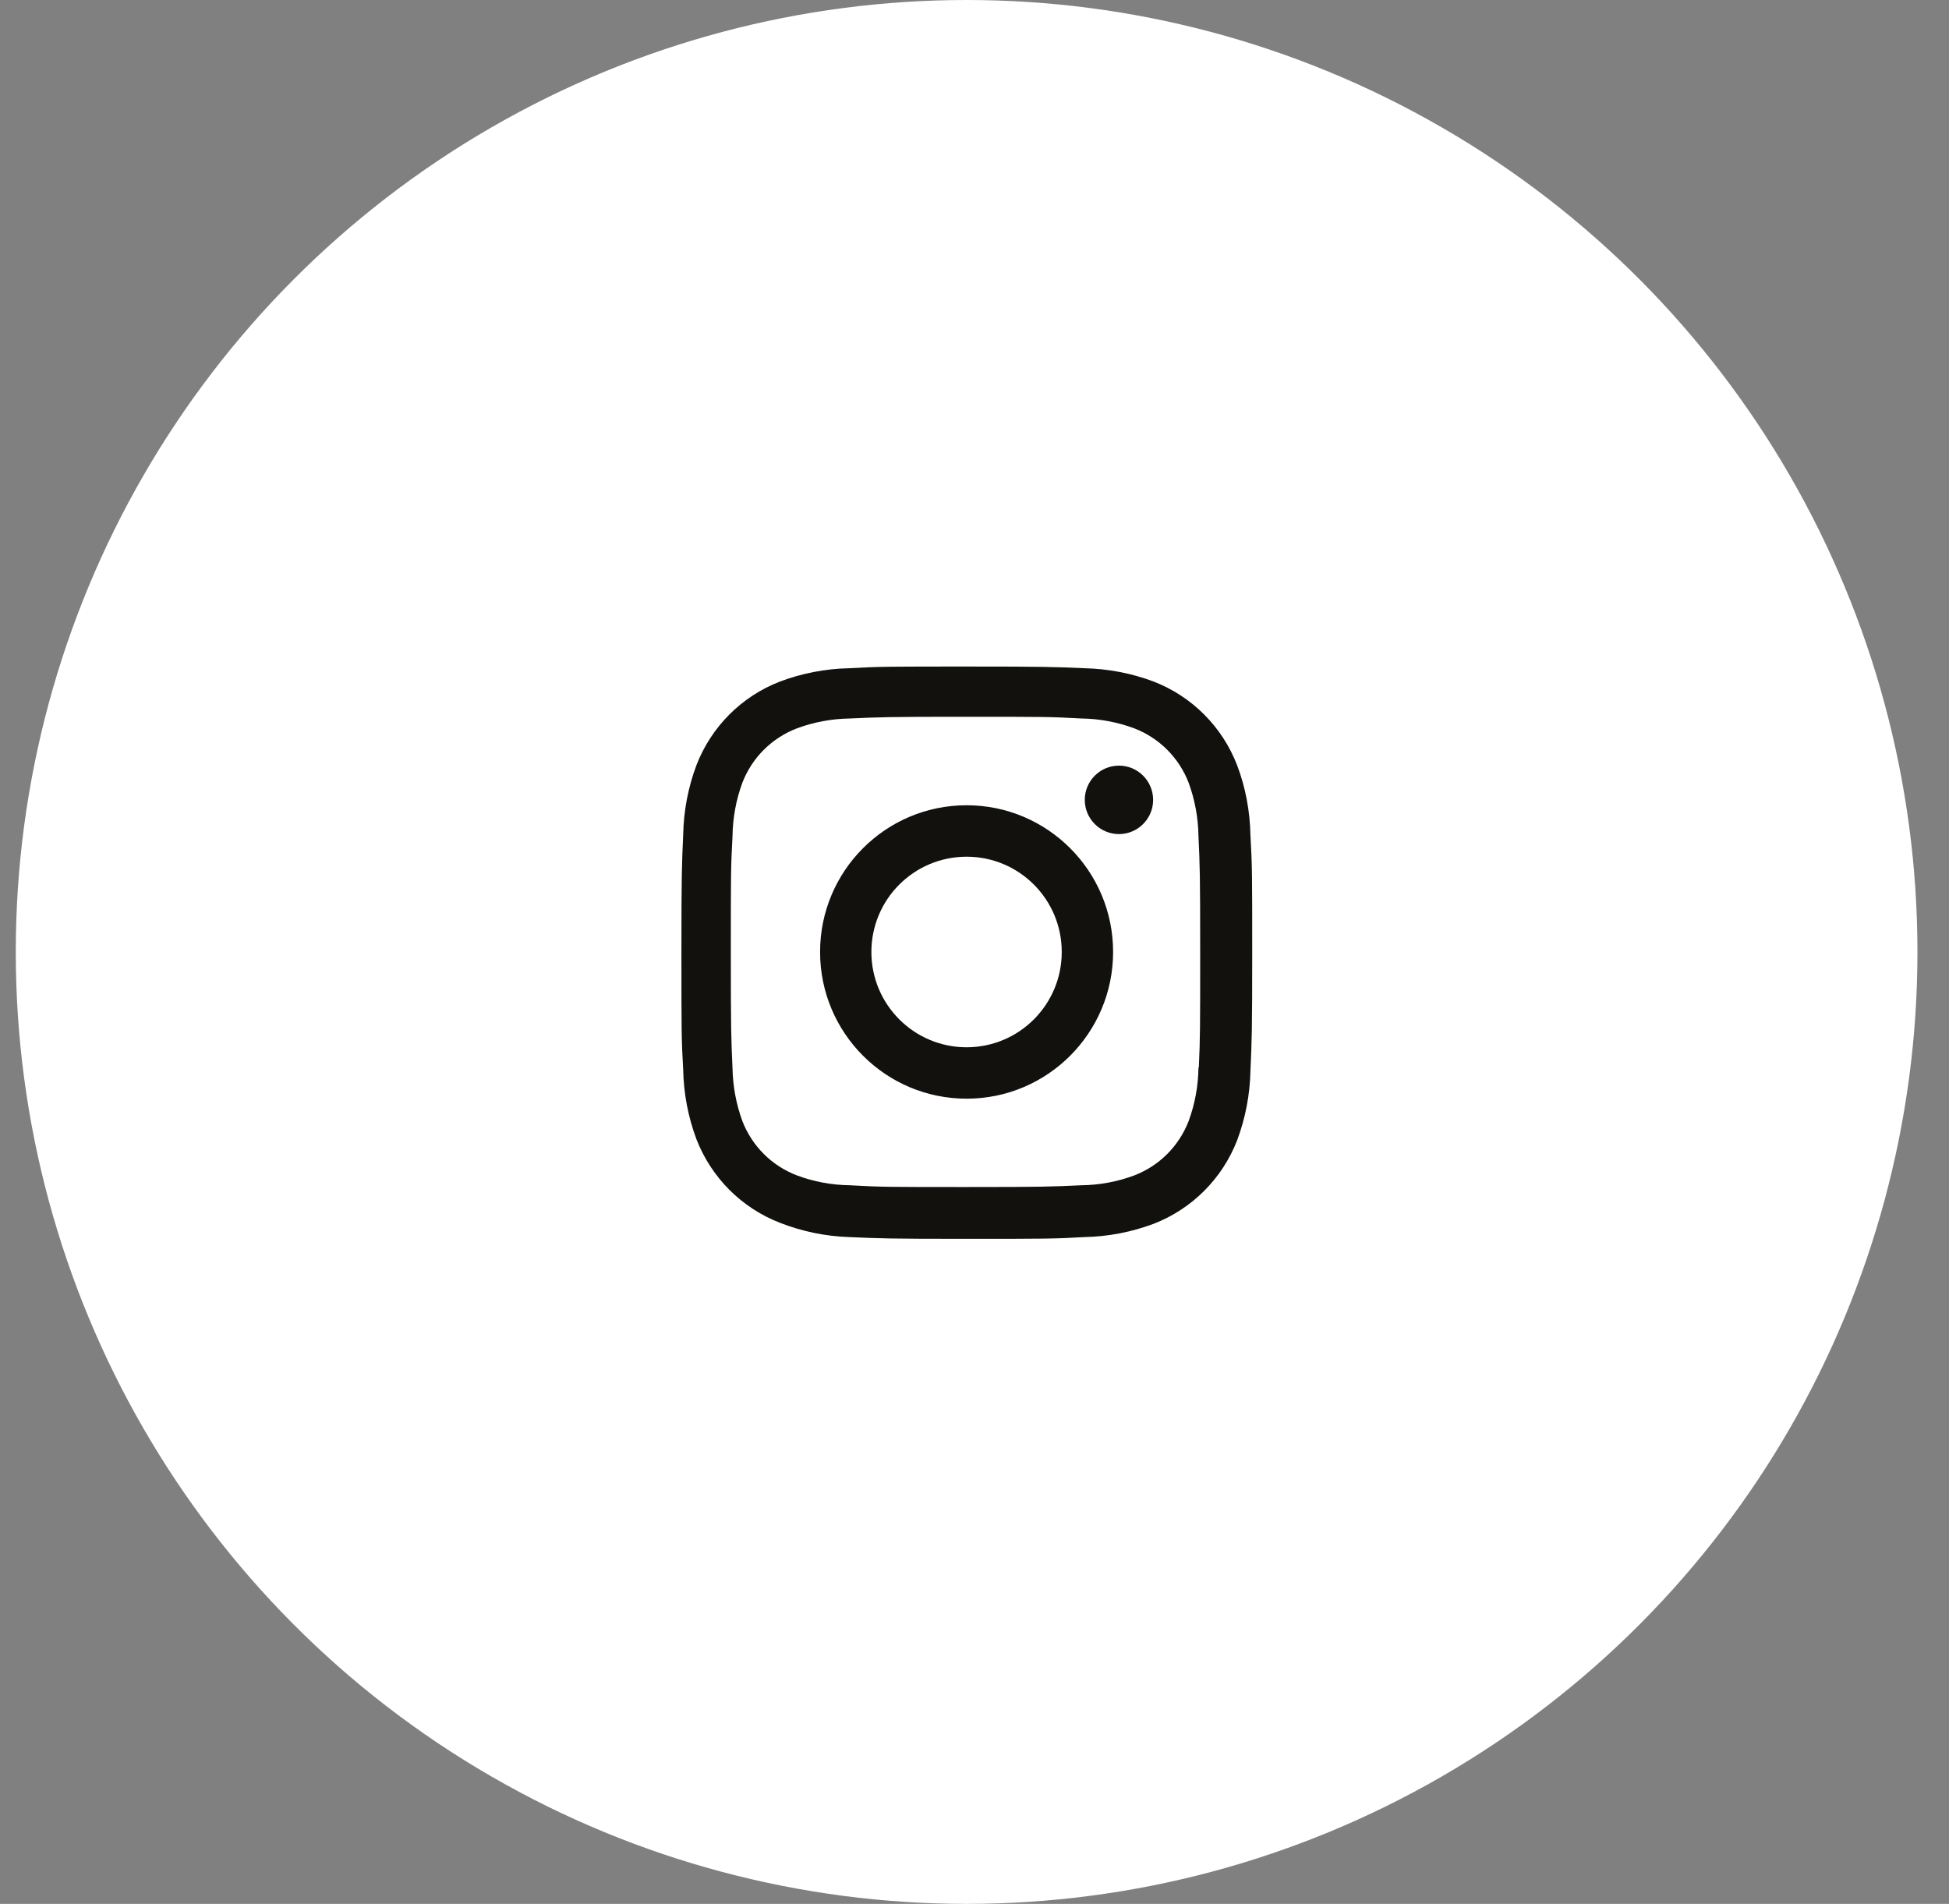 <?xml version="1.0" encoding="UTF-8"?>
<svg width="43px" height="42px" viewBox="0 0 43 42" version="1.1" xmlns="http://www.w3.org/2000/svg" xmlns:xlink="http://www.w3.org/1999/xlink">
    <rect x="0" y="0" width="43" height="42" fill="#808080" stroke="none"/>
    <title>00194F7F-5DBD-4616-A4A6-2B83D401E6DF</title>
    <defs>
        <rect id="path-1" x="0" y="0" width="16.783" height="16.8"></rect>
    </defs>
    <g id="Page-1" stroke="none" stroke-width="1" fill="none" fill-rule="evenodd">
        <g id="Nudo-Home-hover" transform="translate(-1093, -707)">
            <g id="Group-17" transform="translate(1093.348, 707)">
                <ellipse id="Oval-Copy-6" stroke="#FFFFFF" stroke-width="1.05" fill="#FFFFFF" cx="20.978" cy="21" rx="20.453" ry="20.475"></ellipse>
                <g id="brand-/-instagram" transform="translate(12.587, 12.6)">
                    <mask id="mask-2" fill="white">
                        <use xlink:href="#path-1"></use>
                    </mask>
                    <g id="brand-/-instagram-(Background/Mask)"></g>
                    <path d="M5.158,8.4 C5.158,10.188 6.605,11.637 8.391,11.637 C10.175,11.637 11.623,10.188 11.623,8.4 C11.623,6.613 10.175,5.164 8.391,5.164 C6.605,5.164 5.158,6.613 5.158,8.4 Z M6.29,8.401 C6.29,7.239 7.23,6.299 8.391,6.299 C9.551,6.299 10.49,7.239 10.49,8.401 C10.49,9.561 9.551,10.503 8.391,10.503 C7.23,10.503 6.29,9.561 6.29,8.401 Z M12.506,5.045 C12.506,4.628 12.168,4.29 11.752,4.29 C11.336,4.29 10.998,4.628 10.998,5.045 C10.998,5.462 11.336,5.8 11.752,5.8 C12.168,5.8 12.506,5.462 12.506,5.045 Z M12.517,2.435 C12.028,2.251 11.511,2.153 10.988,2.141 C10.315,2.112 10.102,2.104 8.394,2.104 C6.686,2.104 6.468,2.104 5.8,2.141 C5.278,2.152 4.761,2.251 4.273,2.435 C3.426,2.762 2.759,3.431 2.431,4.278 C2.247,4.768 2.149,5.284 2.138,5.808 C2.108,6.481 2.099,6.695 2.099,8.405 C2.099,10.114 2.099,10.332 2.138,11.002 C2.149,11.526 2.247,12.042 2.431,12.533 C2.759,13.378 3.427,14.048 4.273,14.375 C4.76,14.566 5.277,14.673 5.801,14.69 C6.475,14.72 6.688,14.729 8.395,14.729 C10.103,14.729 10.322,14.729 10.99,14.69 C11.512,14.68 12.029,14.58 12.518,14.397 C13.364,14.069 14.032,13.4 14.36,12.554 C14.543,12.064 14.642,11.547 14.653,11.024 C14.683,10.35 14.692,10.137 14.692,8.427 C14.692,6.717 14.692,6.5 14.653,5.83 C14.643,5.299 14.546,4.773 14.358,4.278 C14.03,3.431 13.362,2.762 12.517,2.435 Z M13.289,12.132 C13.076,12.683 12.641,13.118 12.092,13.329 C11.718,13.469 11.323,13.542 10.924,13.547 C10.26,13.578 10.072,13.586 8.369,13.586 C6.664,13.586 6.49,13.586 5.813,13.547 C5.415,13.542 5.019,13.469 4.646,13.329 C4.094,13.119 3.657,12.683 3.444,12.132 C3.307,11.758 3.233,11.362 3.226,10.963 C3.196,10.298 3.189,10.111 3.189,8.406 C3.189,6.7 3.189,6.525 3.226,5.847 C3.231,5.444 3.304,5.045 3.444,4.666 C3.657,4.114 4.094,3.679 4.646,3.468 C5.019,3.329 5.415,3.256 5.813,3.25 C6.478,3.22 6.665,3.212 8.369,3.212 C10.073,3.212 10.248,3.212 10.924,3.25 C11.323,3.255 11.718,3.329 12.092,3.468 C12.641,3.68 13.076,4.115 13.289,4.666 C13.426,5.04 13.5,5.436 13.506,5.835 C13.537,6.5 13.544,6.687 13.544,8.393 C13.544,10.098 13.544,10.282 13.514,10.951 L13.506,10.951 L13.506,10.95 C13.502,11.353 13.429,11.753 13.289,12.132 Z" fill="#13110E" mask="url(#mask-2)"></path>
                </g>
            </g>
        </g>
    </g>
</svg>